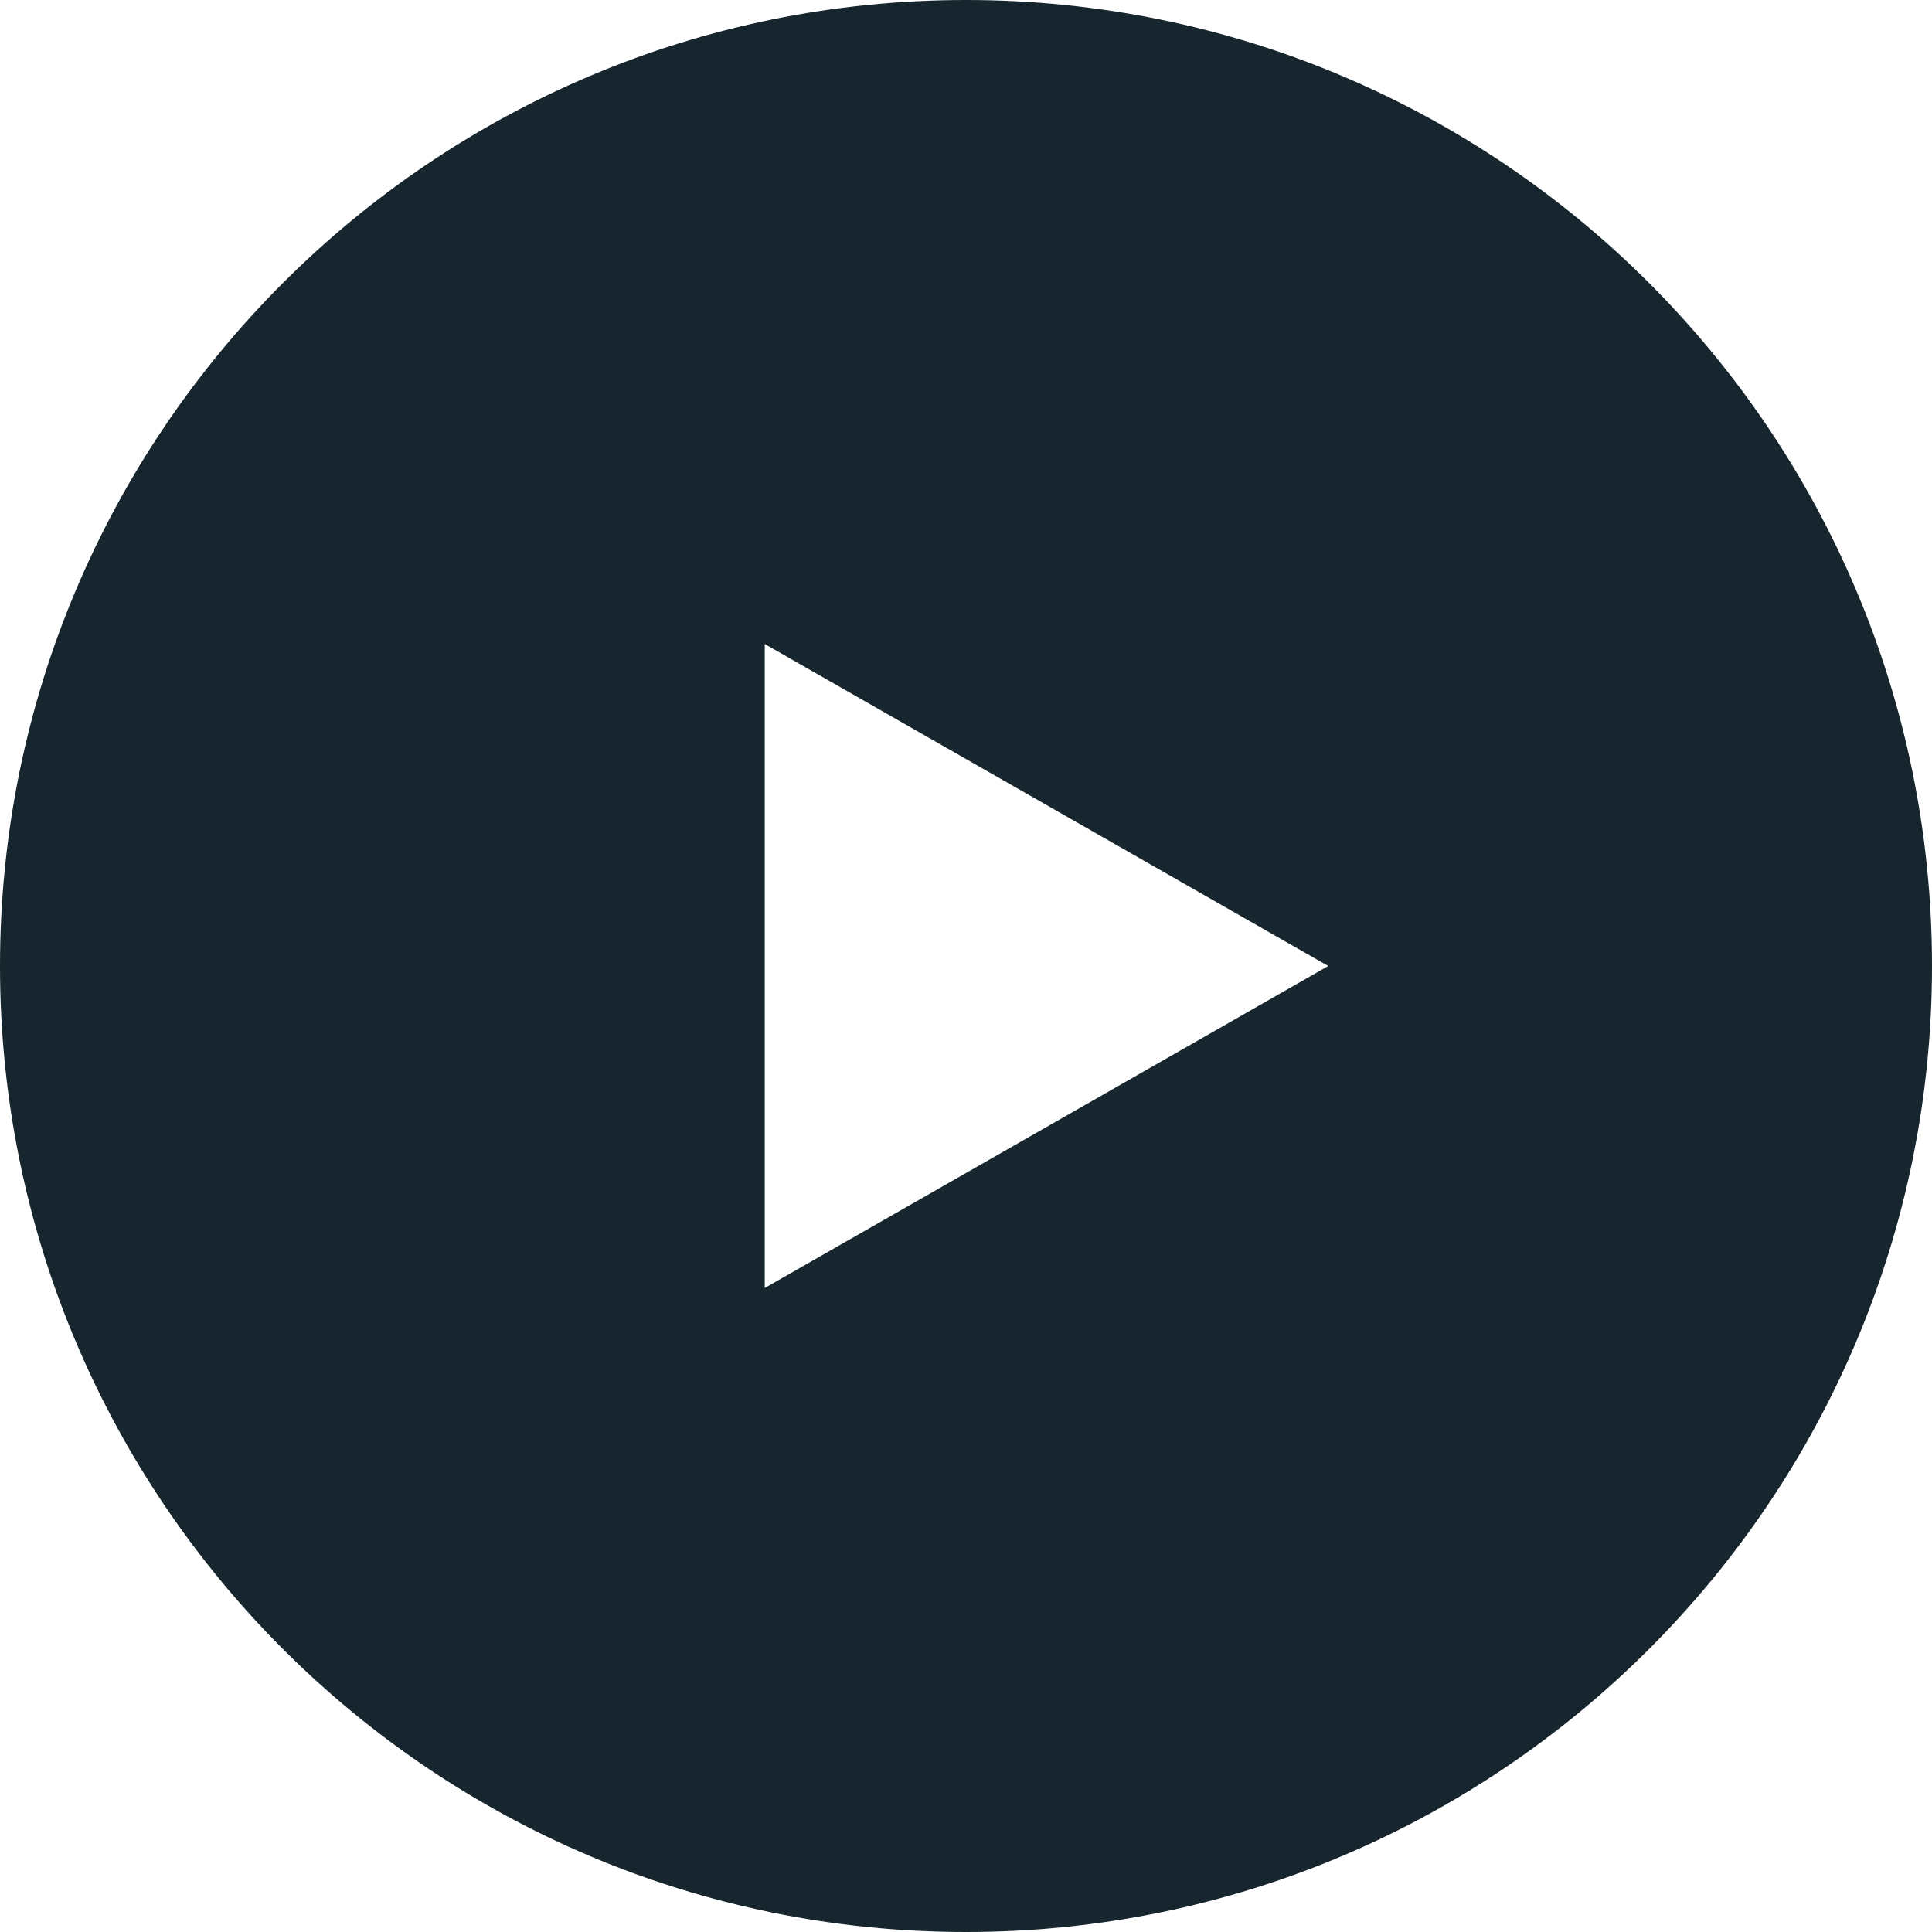 <?xml version="1.0" encoding="UTF-8"?>
<svg width="24px" height="24px" viewBox="0 0 24 24" version="1.1" xmlns="http://www.w3.org/2000/svg" xmlns:xlink="http://www.w3.org/1999/xlink">
    <title>Video Arrow</title>
    <g id="Products" stroke="none" stroke-width="1" fill="none" fill-rule="evenodd">
        <g id="Formstack-1-0-Platform" transform="translate(-300, -663)" fill="#17262E">
            <g id="Hero" transform="translate(0, -300)">
                <g id="Secondary-CTA" transform="translate(300, 963)">
                    <path d="M12,0 C18.627,0 24,5.373 24,12 C24,18.627 18.627,24 12,24 C5.373,24 0,18.627 0,12 C0,5.373 5.373,0 12,0 Z M9.5,8 L9.5,16 L16.5,12 L9.5,8 Z" id="Video-Arrow"></path>
                </g>
            </g>
        </g>
    </g>
</svg>